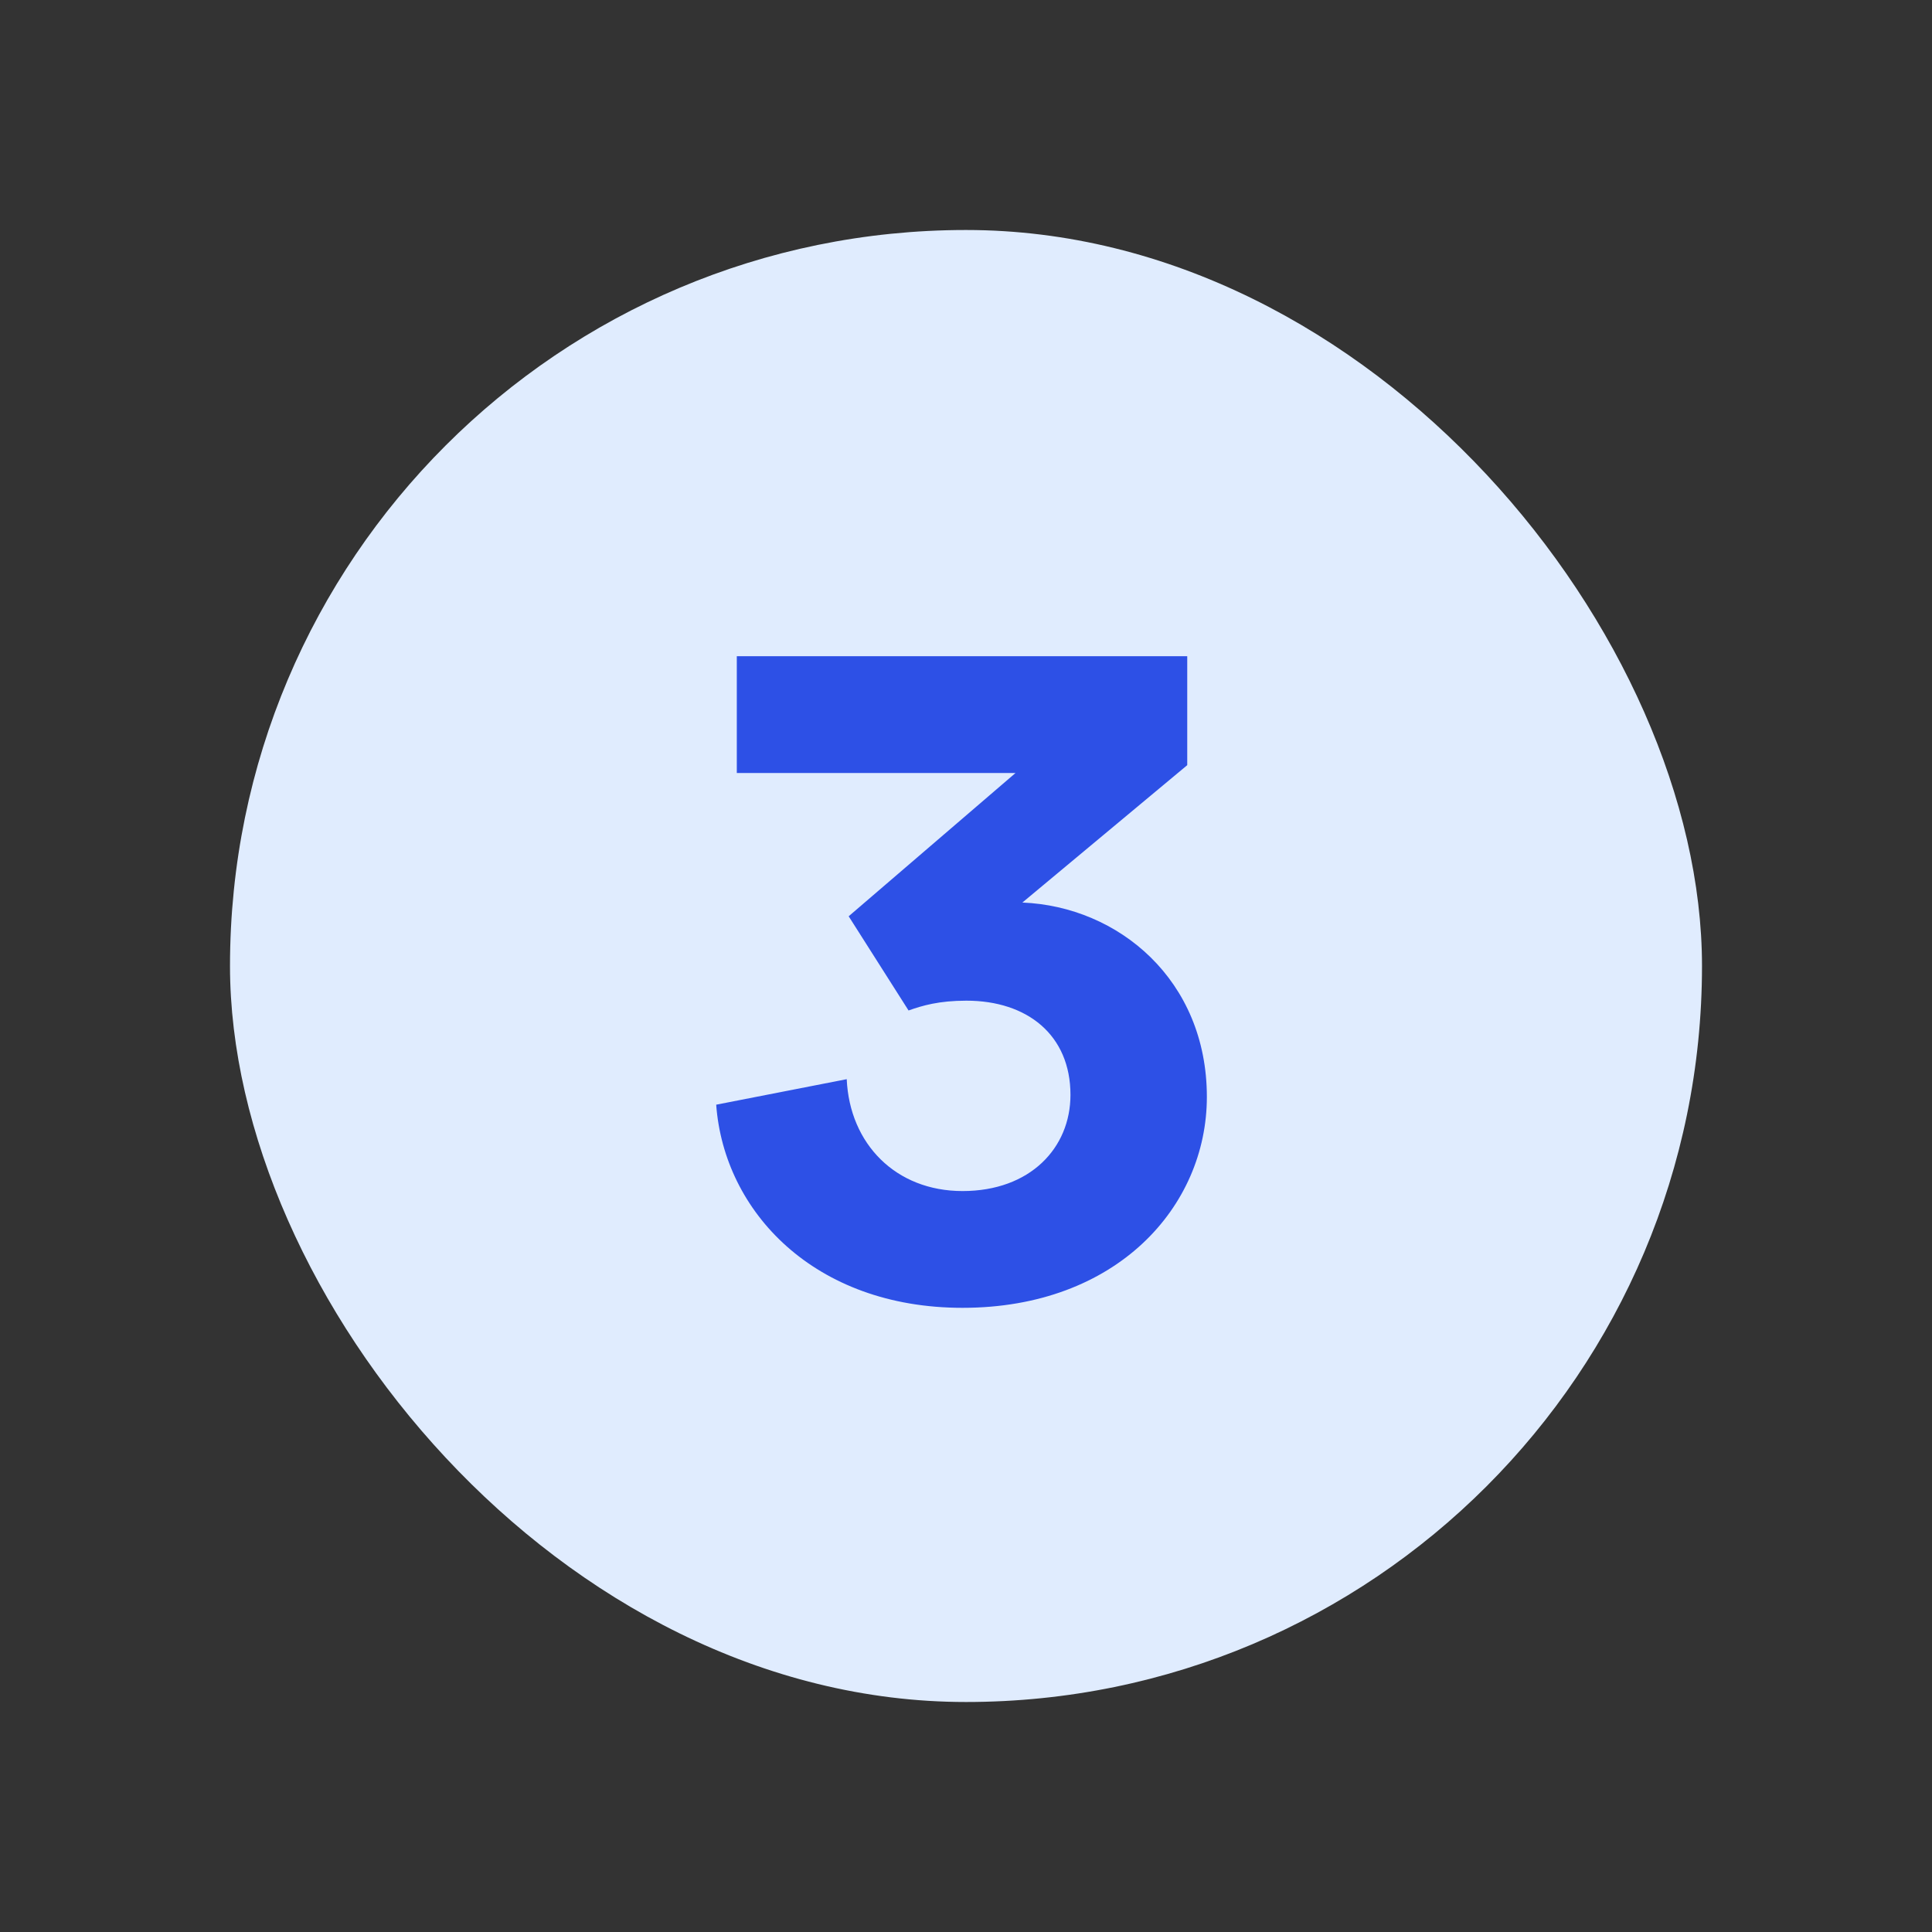 <?xml version="1.0" encoding="utf-8"?>
<svg xmlns="http://www.w3.org/2000/svg" width="168" height="168" viewBox="0 0 168 168" fill="none">
<rect x="0" y="0" width="168" height="168" fill="#333333" stroke="none"/>
<rect x="20" y="20" width="128" height="128" rx="64" fill="#E0ECFE"/>
<path d="M79.004 87.868C80.198 87.442 81.649 87.015 84.038 87.015C89.329 87.015 93.084 90.002 93.084 95.207C93.084 99.815 89.585 103.57 83.697 103.57C77.894 103.57 73.884 99.474 73.628 93.842L62.278 96.06C62.961 105.362 70.812 113.724 83.697 113.724C97.094 113.724 104.945 104.935 104.945 95.378C104.945 85.223 97.265 78.823 88.902 78.482L103.238 66.535V57.063H64.07V67.218H88.305L73.798 79.676L79.004 87.868Z" fill="#2D50E6"/>
</svg>